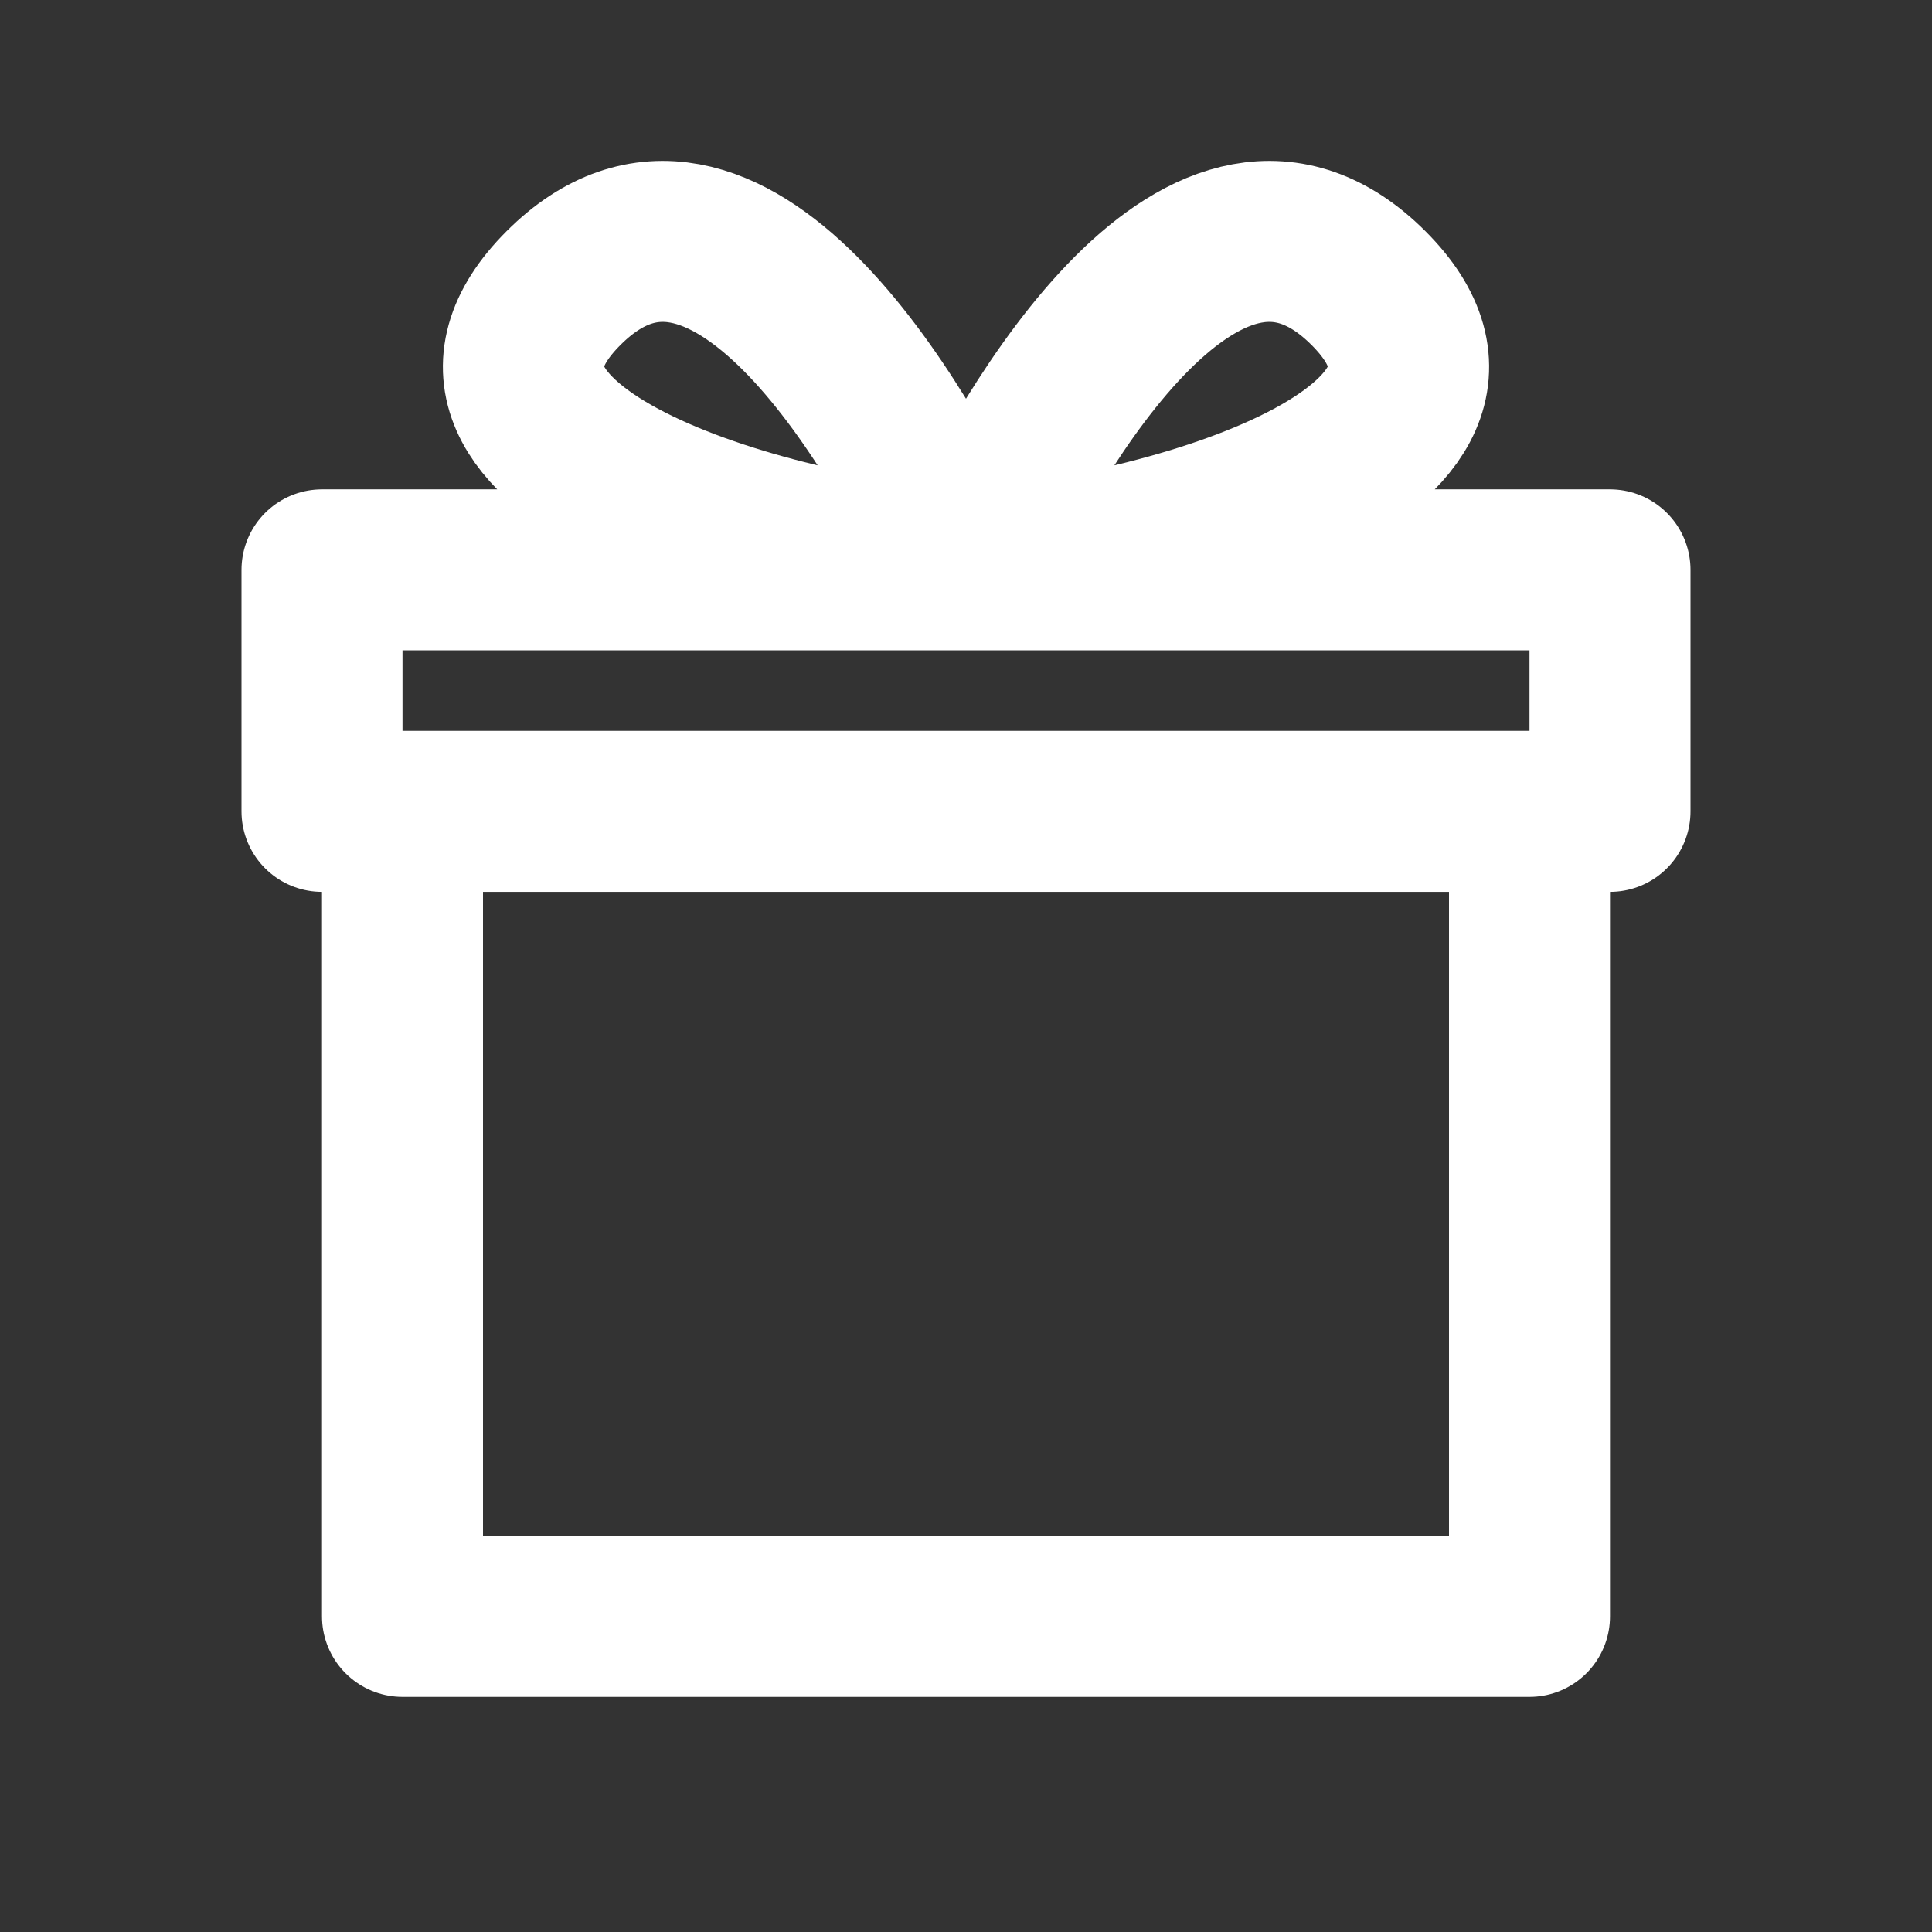 <svg width="24" height="24" viewBox="0 0 24 24" fill="none" xmlns="http://www.w3.org/2000/svg">
<rect x="0" y="0" width="24" height="24" fill="#333333" stroke="none"/>
<path d="M19 10.079V20.079H5V10.079M19 10.079H5M19 10.079H20V7.079H4V10.079H5M12 7.079C12.833 5.246 15 1.579 17 3.579C19 5.579 14.5 6.913 12 7.079ZM12 7.079C11.167 5.246 9 1.579 7 3.579C5 5.579 9.5 6.913 12 7.079Z" stroke="white" stroke-width="2" stroke-linecap="round" stroke-linejoin="round"/>
</svg>
